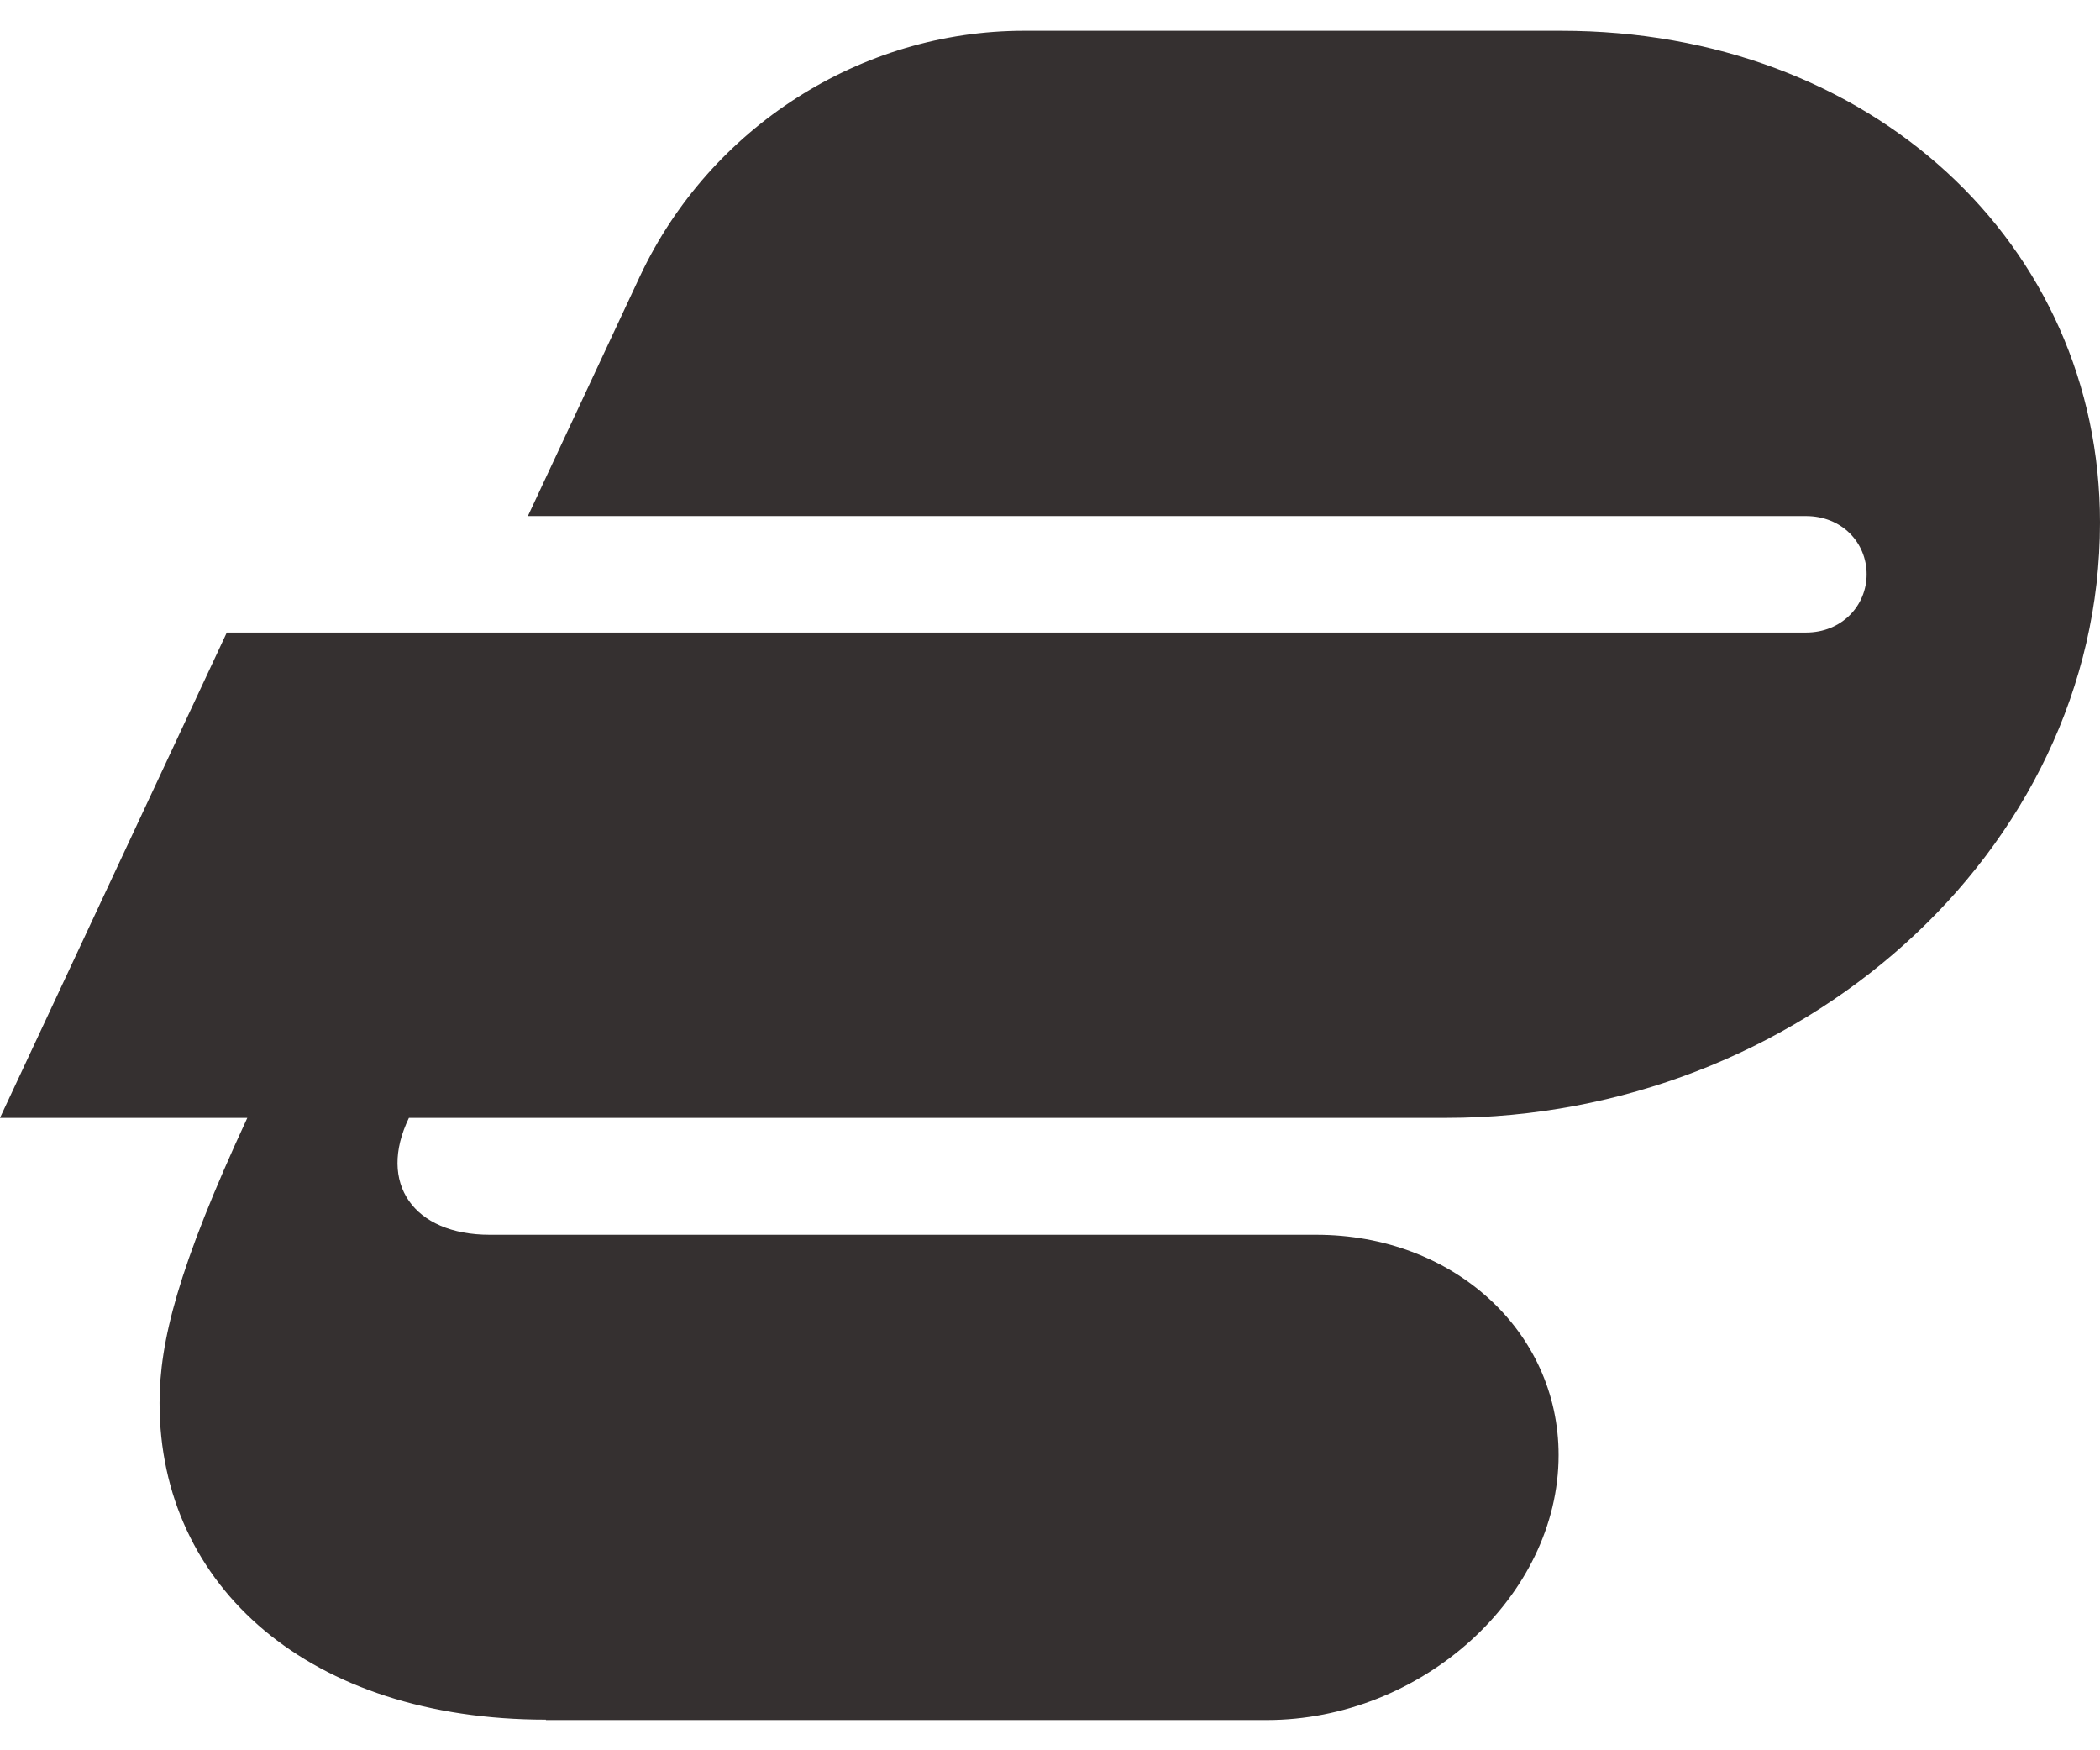 <svg width="48" height="40" viewBox="0 0 48 40" fill="none" xmlns="http://www.w3.org/2000/svg">
<path d="M12.478 39.3C7.088 39.3 3.647 36.272 3.647 32.062C3.647 30.675 4.059 28.988 5.653 25.547H0L5.184 14.456H41.278C42.103 14.456 42.666 13.838 42.666 13.125C42.666 12.403 42.103 11.794 41.278 11.794H12.066L14.634 6.3C16.228 2.916 19.669 0.703 23.409 0.703H35.681C42.769 0.703 48 5.578 48 11.944C48 19.491 41.072 25.547 33.066 25.547H9.347C8.625 27.038 9.45 28.219 11.194 28.219H30.084C33.216 28.219 35.625 30.422 35.625 33.253C35.625 36.487 32.494 39.309 28.95 39.309H12.478V39.3Z" fill="#353030"/>
</svg>
